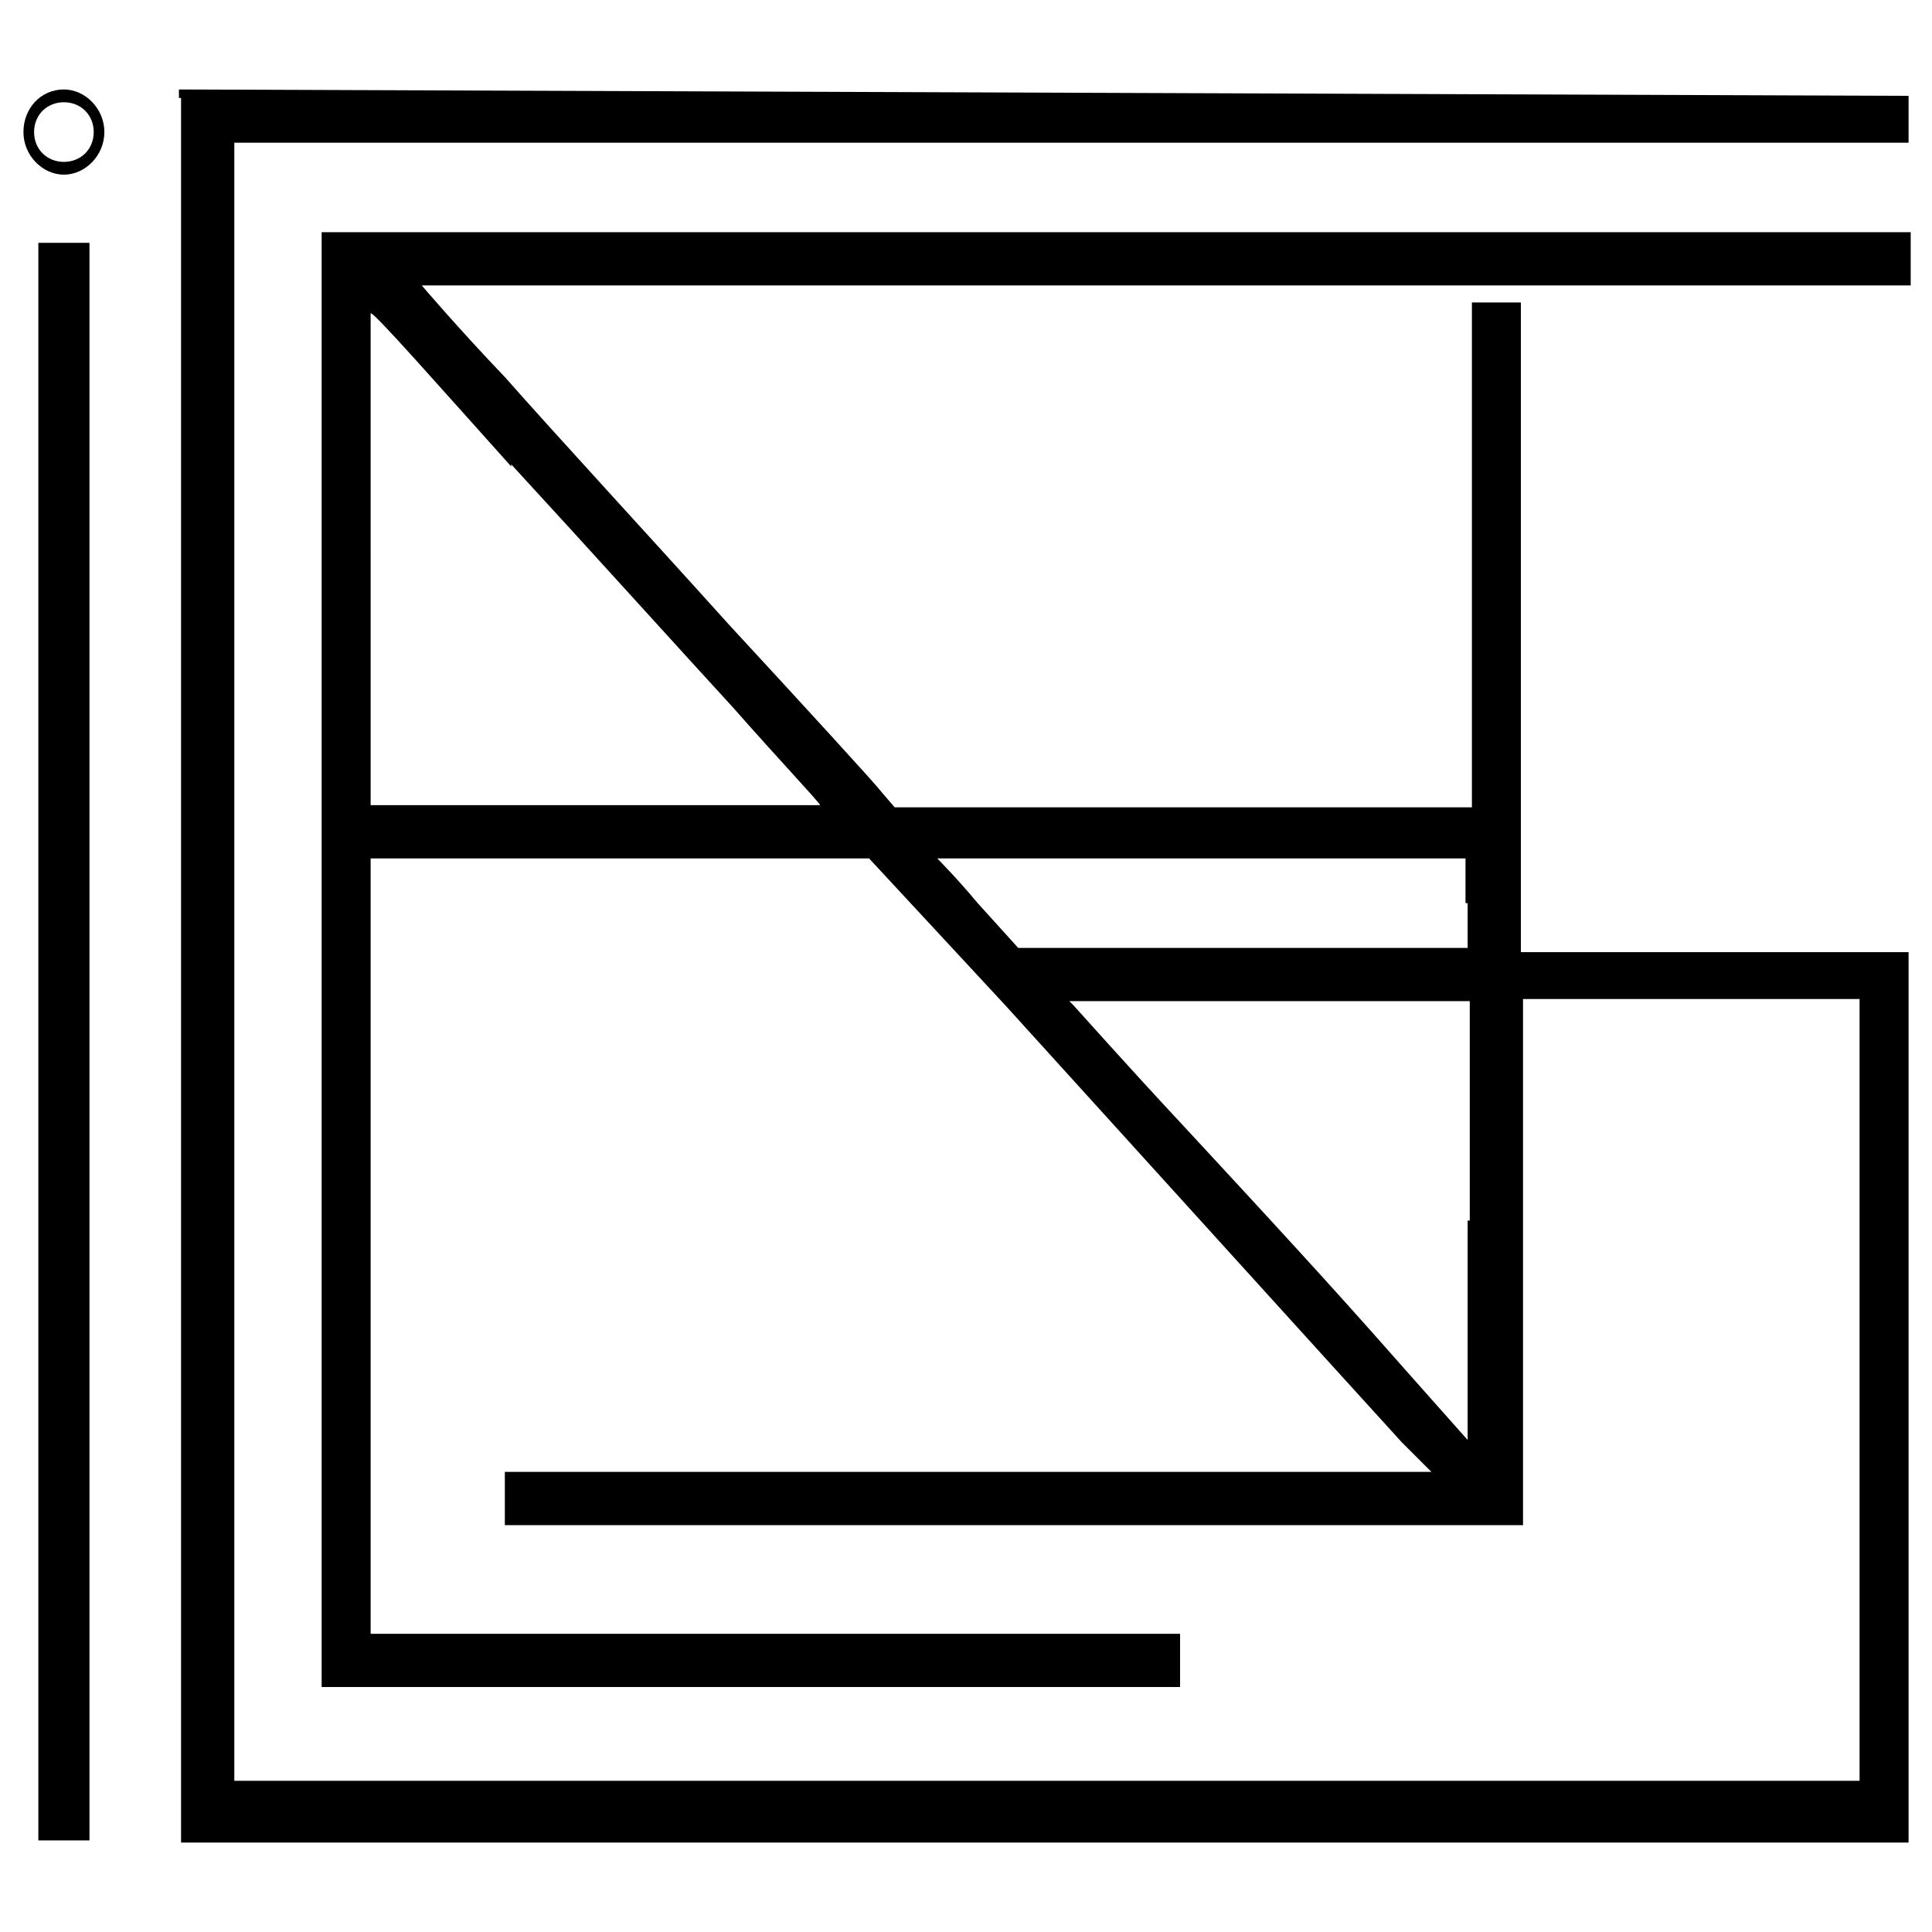 <?xml version="1.0" encoding="UTF-8"?> <svg xmlns="http://www.w3.org/2000/svg" version="1.1" viewBox="0 0 90.7 90.7"><g><g id="_Слой_1" data-name="Слой_1"><g id="_Лого_Главное" data-name="Лого_Главное"><g><path d="M8.5,4.6v81.9h81.1v-41.8h-18.2V14.2h-2.3v23.7h-27.1l-.6-.7c-.3-.4-3.6-4-7.2-7.9-3.6-4-8.3-9.1-10.5-11.6-2.2-2.3-3.9-4.3-3.9-4.3h69.9v-2.5H15.1v68.3h40.3v-2.5H17.4v-36.4h23.4l6.4,6.9c5.9,6.5,15.5,17.1,18.6,20.5l1.4,1.4H23.7v2.5h47.8c0-24.6,0-3.9,0-11.3v-13.4h15.8v36.7H11V6.7h78.6v-2.2l-81.2-.3v.4ZM24,21.8c3.5,3.8,8.1,8.9,10.4,11.4,2.2,2.5,4.1,4.5,4.1,4.6h-21.1V14.5v.2c.2,0,3.1,3.3,6.6,7.2h0ZM68.9,42.4v2.1h-21.1l-1.9-2.1c-1-1.2-1.9-2.1-1.9-2.1h24.8v2.1ZM68.9,57.3v10.3l-2.4-2.7c-3-3.4-4.6-5.2-10.9-12-2.8-3-5.1-5.6-5.2-5.7l-.2-.2h18.8v10.3h0Z"></path><path d="M1.8,49v37.4h2.4V11.4H1.8v37.6Z"></path><path d="M3,4.2c-1.1,0-1.9.9-1.9,2s.9,2,1.9,2,1.9-.9,1.9-2-.9-2-1.9-2ZM3,7.6c-.8,0-1.4-.6-1.4-1.4s.6-1.4,1.4-1.4,1.4.6,1.4,1.4-.6,1.4-1.4,1.4Z"></path></g></g></g></g></svg> 